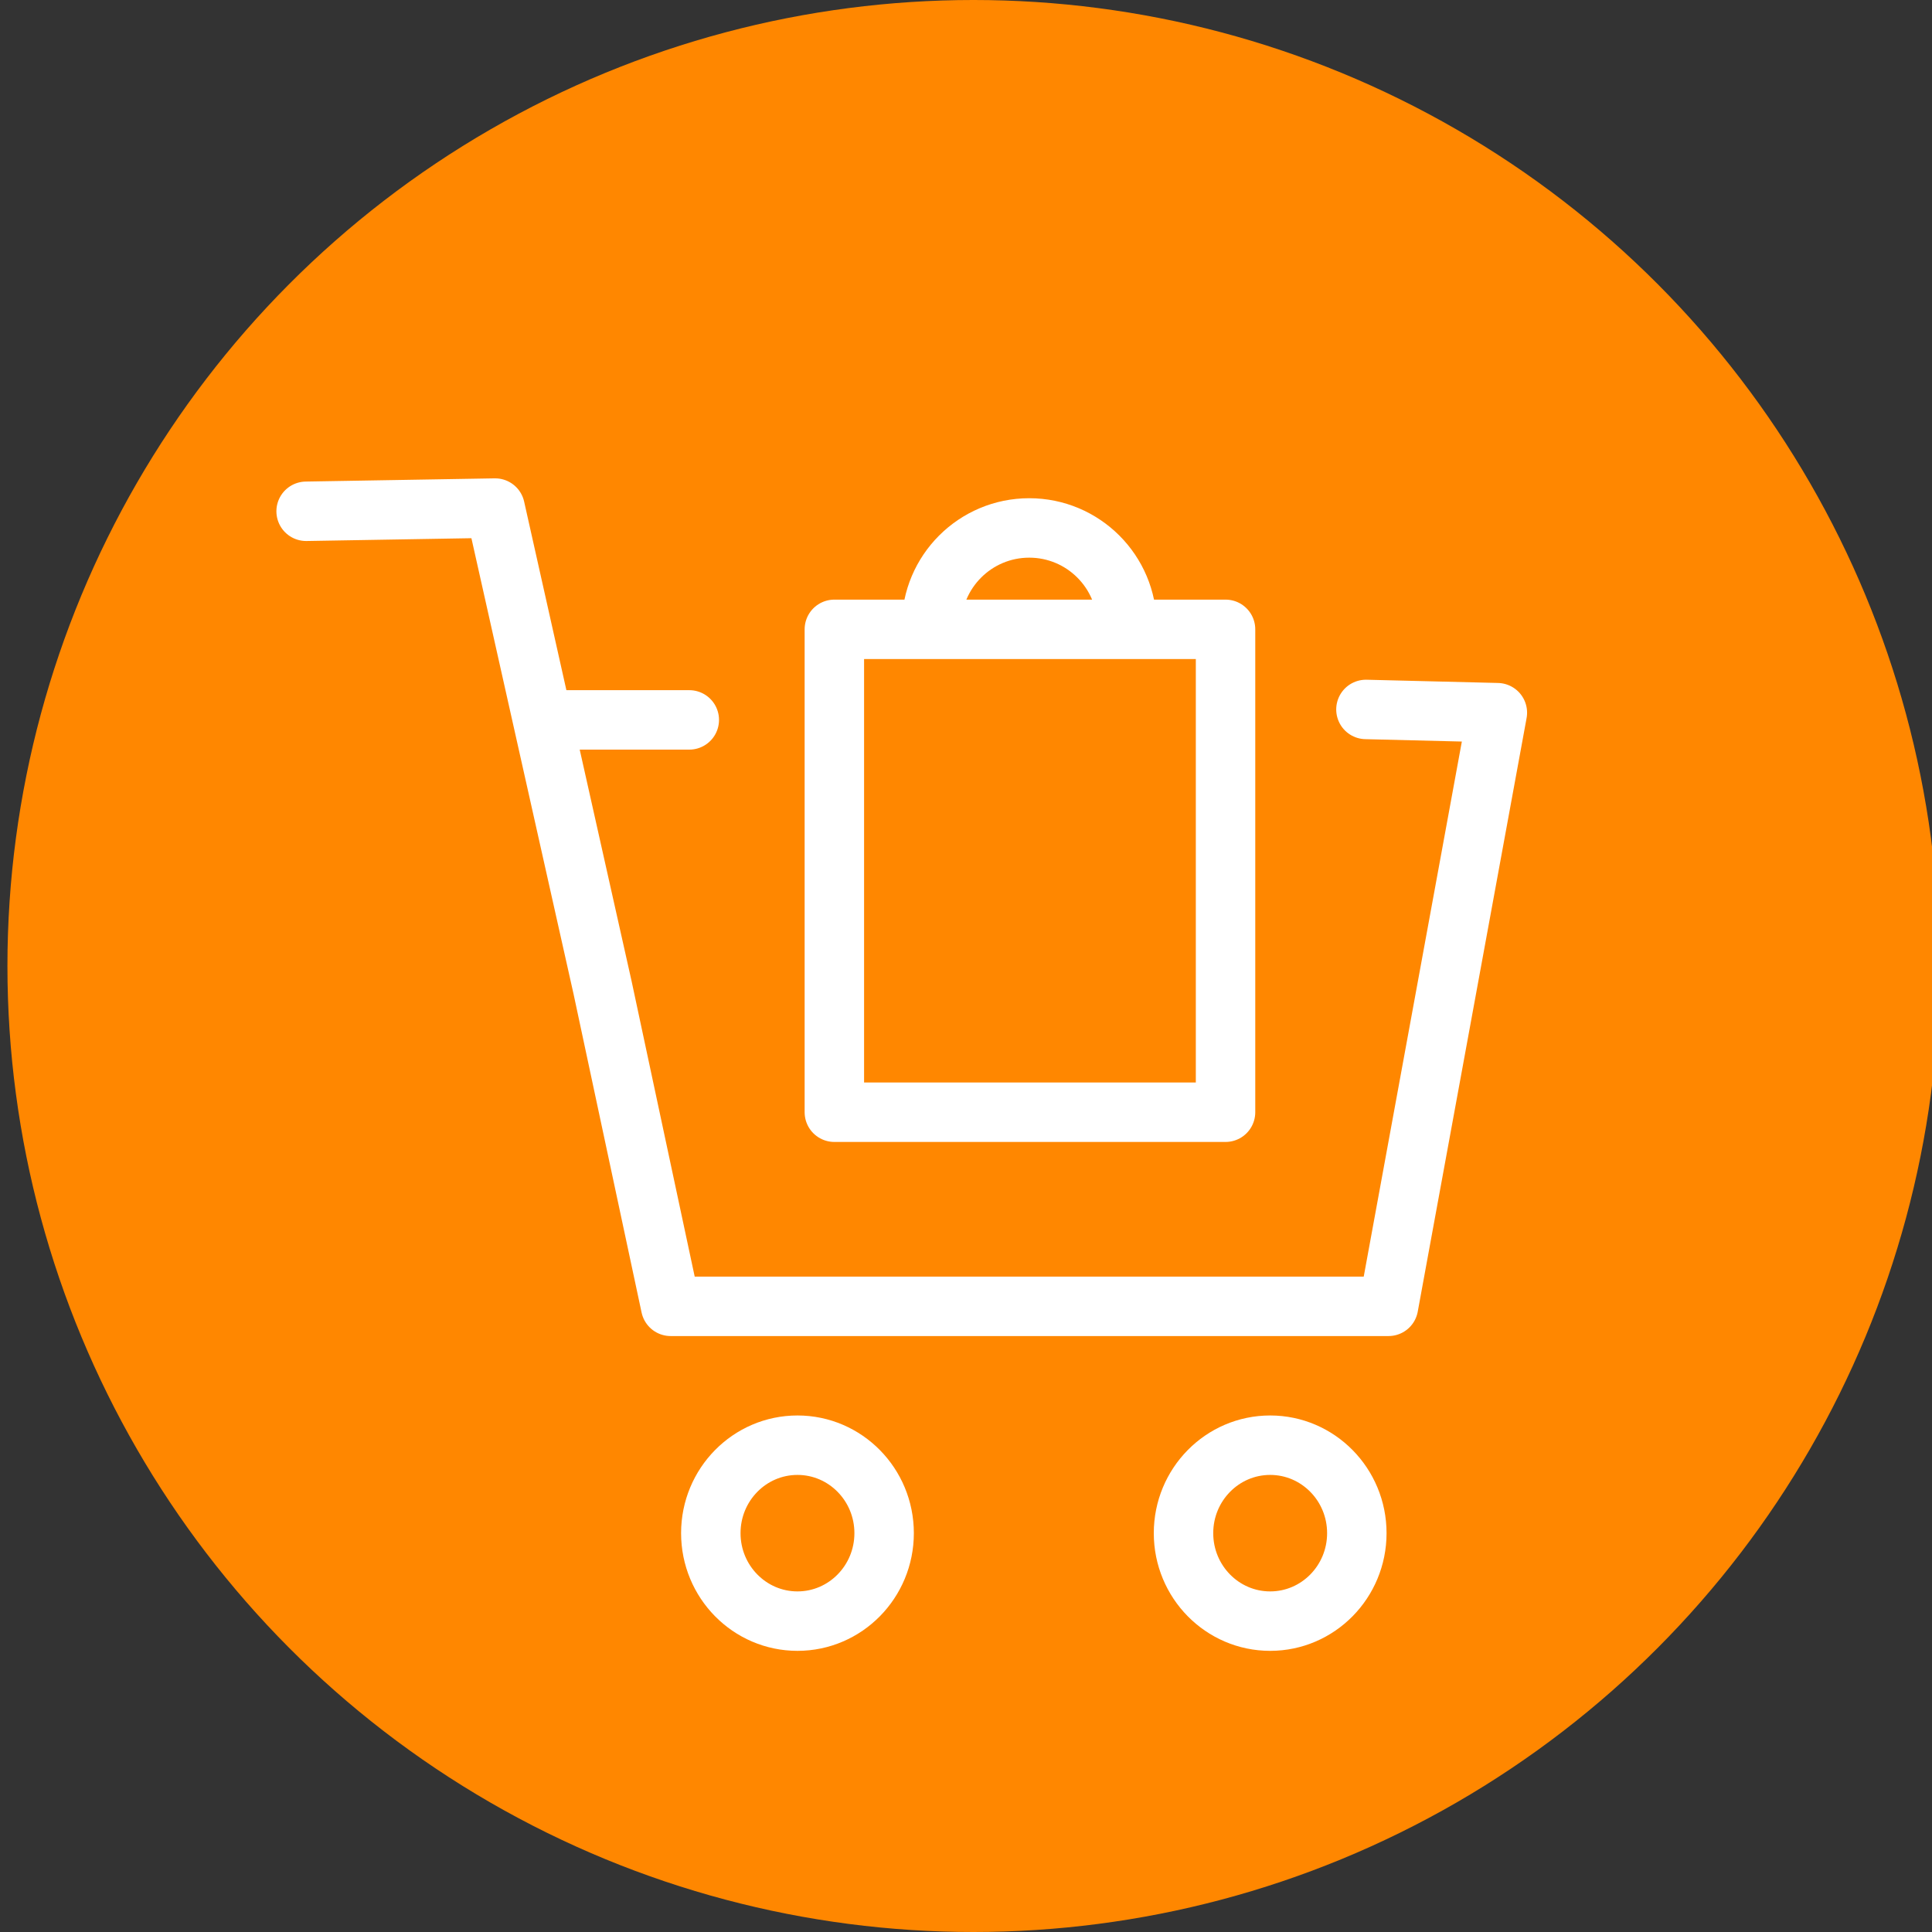 <?xml version="1.0" encoding="UTF-8"?>
<svg id="_Слой_2" data-name="Слой_2" xmlns="http://www.w3.org/2000/svg" width="130" height="130" version="1.1" viewBox="0 0 130 130">
  <rect x="0" y="0" width="130" height="130" fill="#333333" stroke="none"/>
  <!-- Generator: Adobe Illustrator 29.0.0, SVG Export Plug-In . SVG Version: 2.1.0 Build 186)  -->
  <circle cx="65.5" cy="65" r="65" fill="#ff8700"/>
  <g>
    <polyline points="20.598 34.403 33.316 34.187 40.551 66.476 45.127 87.9 93.429 87.9 100.754 47.955 91.911 47.737" fill="none" stroke="#fff" stroke-linecap="round" stroke-linejoin="round" stroke-width="4"/>
    <ellipse cx="53.66" cy="103.163" rx="5.831" ry="5.919" fill="none" stroke="#fff" stroke-linecap="round" stroke-linejoin="round" stroke-width="4"/>
    <ellipse cx="85.467" cy="103.163" rx="5.831" ry="5.919" fill="none" stroke="#fff" stroke-linecap="round" stroke-linejoin="round" stroke-width="4"/>
    <rect x="56.142" y="42.347" width="26.322" height="32.492" fill="none" stroke="#fff" stroke-linecap="round" stroke-linejoin="round" stroke-width="4"/>
    <path d="M62.678,42.101c0-3.632,2.945-6.577,6.577-6.577s6.577,2.945,6.577,6.577" fill="none" stroke="#fff" stroke-linecap="round" stroke-linejoin="round" stroke-width="4"/>
    <line x1="37.143" y1="48.44" x2="46.381" y2="48.44" fill="none" stroke="#fff" stroke-linecap="round" stroke-linejoin="round" stroke-width="4"/>
  </g>
</svg>